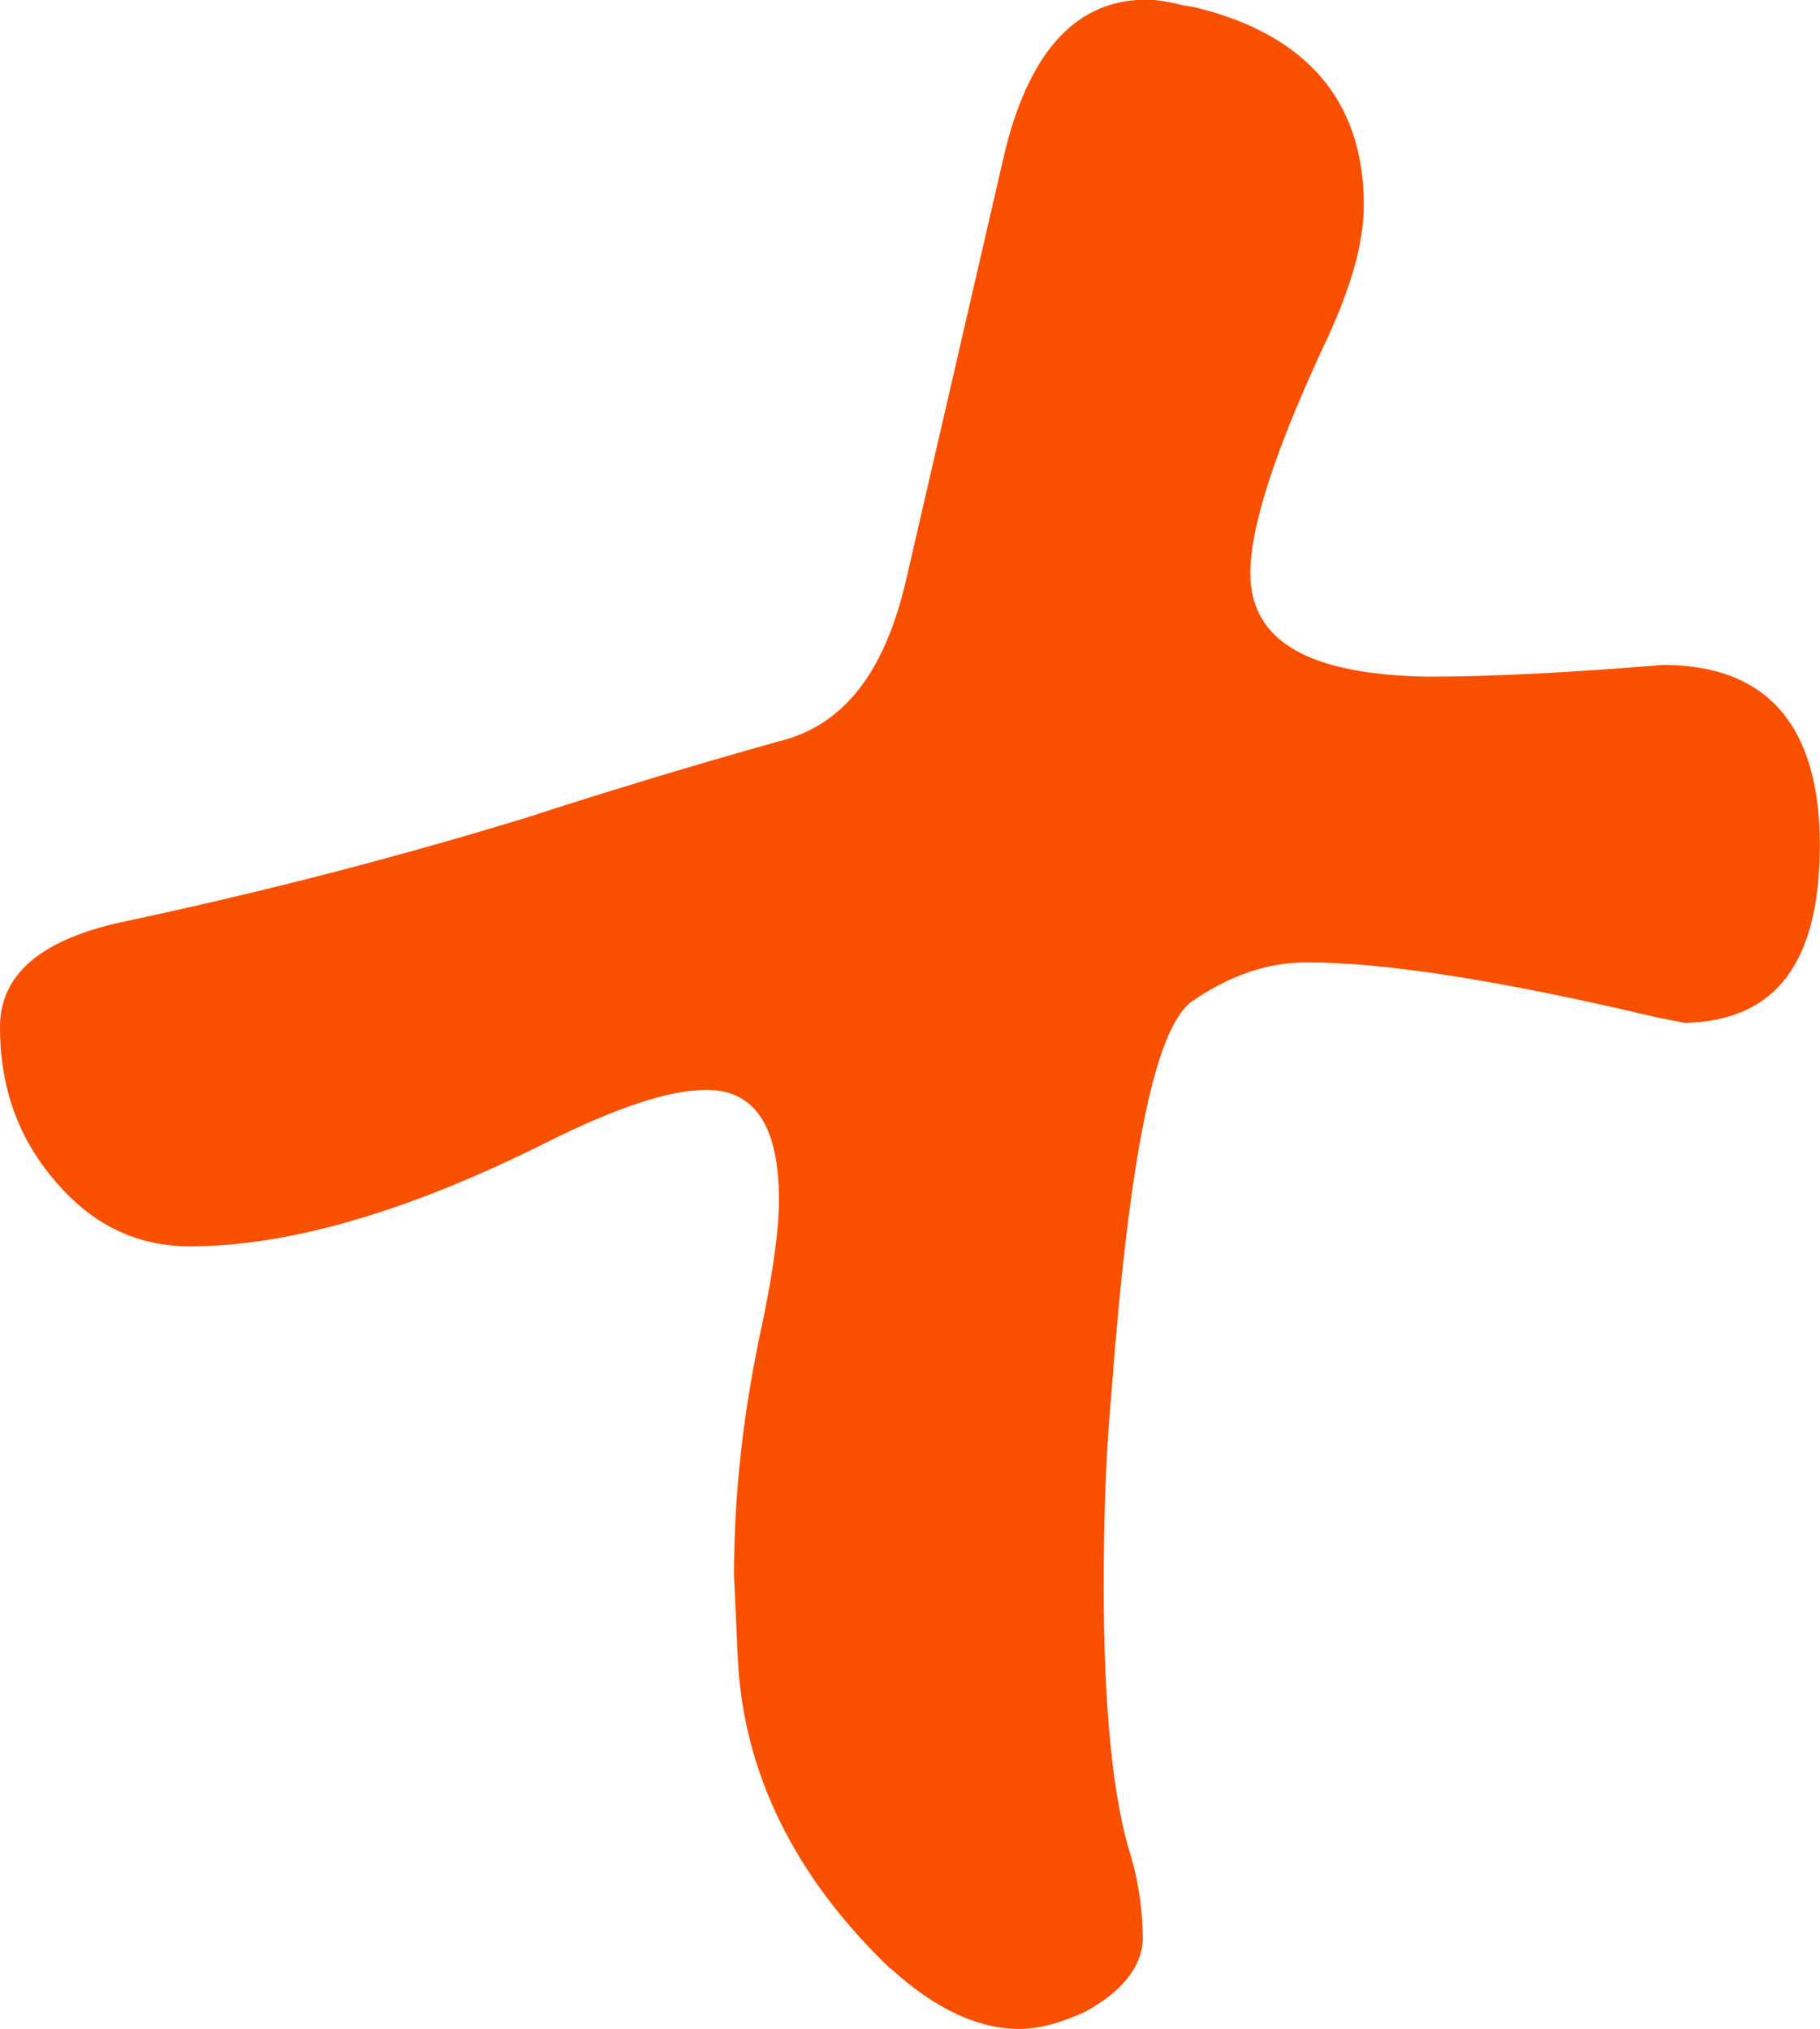 <?xml version="1.0" encoding="UTF-8"?> <svg xmlns="http://www.w3.org/2000/svg" id="Calque_2" viewBox="0 0 103.77 115.7"><defs><style>.cls-1{fill:#f95000;stroke-width:0px;}</style></defs><g id="Calque_1-2"><path class="cls-1" d="m50.77,112.25c-5.47-5.24-8.37-11.16-8.7-17.63l-.22-4.8c0-4.8.56-9.6,1.67-14.62.56-2.79.89-5.02.89-6.81,0-4.13-1.34-6.25-4.13-6.25-2.12,0-5.13,1-9.15,3.01-7.81,3.91-14.62,5.91-20.31,5.91-2.57,0-4.8-.89-6.69-2.68-2.79-2.68-4.13-5.91-4.13-9.82,0-3.01,2.34-5.02,7.14-6.03,6.81-1.45,14.5-3.35,22.87-5.91,4.8-1.56,9.6-3.01,14.39-4.35,3.68-.89,6.03-3.91,7.25-9.15l5.69-24.66c1.45-5.69,4.13-8.48,8.03-8.48.56,0,1.23.11,2.12.33l.67.11c6.36,1.56,9.6,5.36,9.6,11.27,0,2.23-.78,4.91-2.34,8.15-2.79,6.03-4.13,10.26-4.13,12.83,0,3.91,3.35,5.8,10.15,5.91,3.46,0,7.92-.22,13.39-.67,5.91,0,8.93,3.46,8.93,10.26s-2.57,10.04-7.7,10.15l-1.67-.33c-8.93-2.12-15.51-3.12-19.86-3.12-2.34,0-4.46.78-6.58,2.23-2.12,1.56-3.57,8.93-4.57,22.2-.33,3.57-.45,7.25-.45,11.16,0,7.14.56,12.27,1.56,15.4.45,1.56.67,3.12.67,4.8-.11,1.56-1.23,2.9-3.24,4.02-1.45.67-2.68,1-3.79,1-2.34,0-4.8-1.12-7.36-3.46Z"></path></g></svg> 